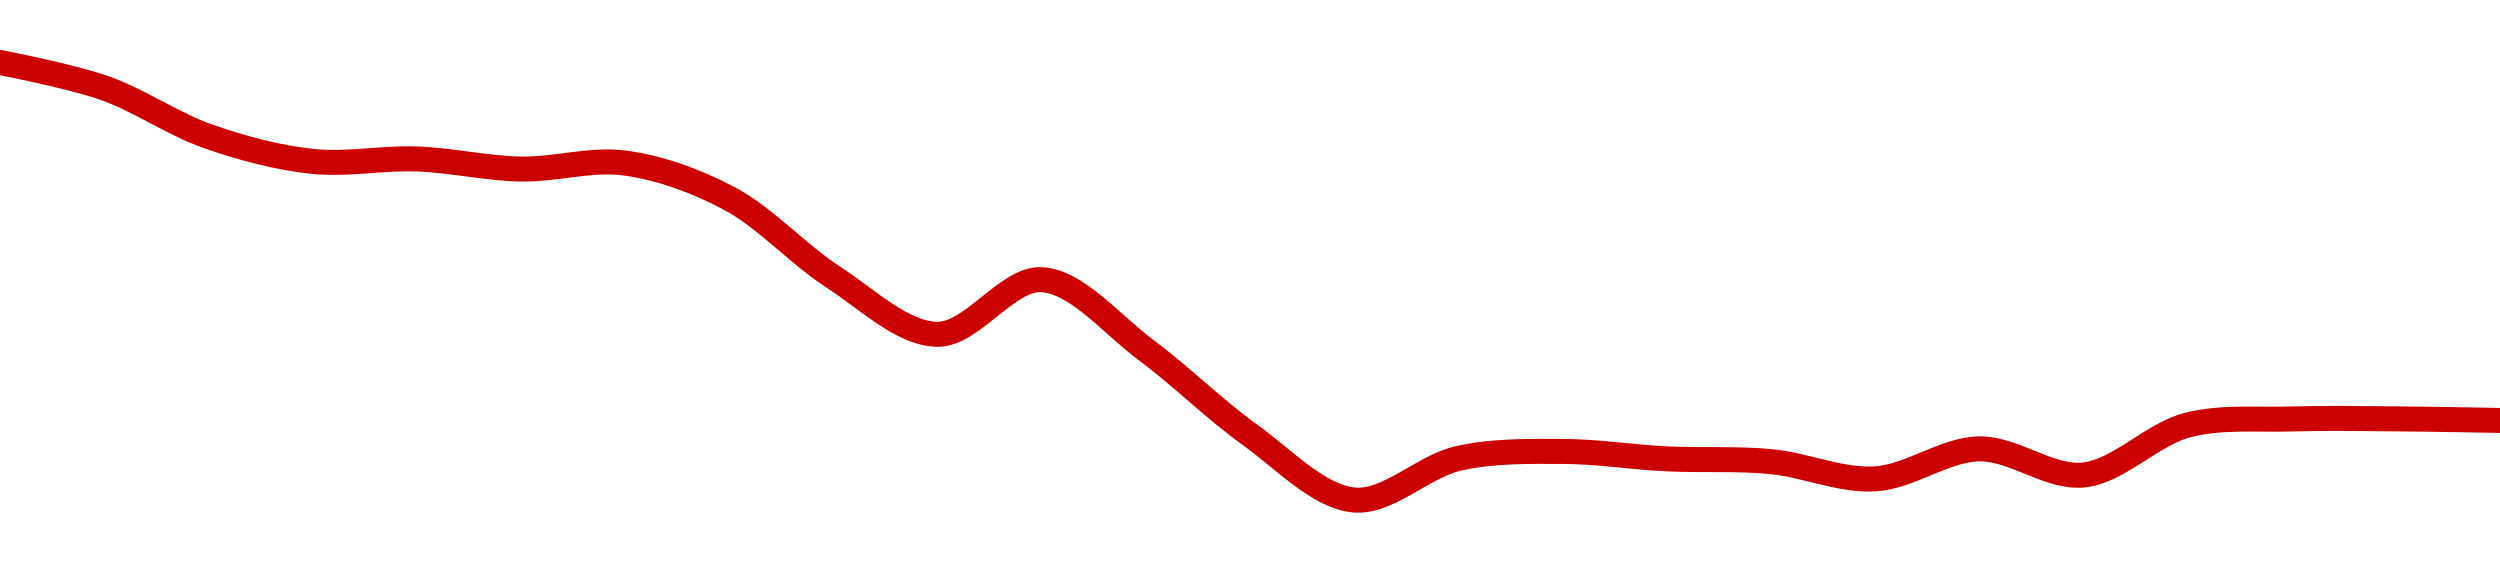 <!-- series1d: [0.00788642,0.00783307,0.00773121,0.0076788,0.00768393,0.0076627,0.00767528,0.00760106,0.00743575,0.00731571,0.00743048,0.00728305,0.00710464,0.00696784,0.00705516,0.00706984,0.00705422,0.00704846,0.00701215,0.00707524,0.00702032,0.00712513,0.00713795,0.00713823,0.00713486] -->

<svg width="200" height="45" viewBox="0 0 200 45" xmlns="http://www.w3.org/2000/svg">
  <defs>
    <linearGradient id="grad-area" x1="0" y1="0" x2="0" y2="1">
      <stop offset="0%" stop-color="rgba(255,82,82,.2)" />
      <stop offset="100%" stop-color="rgba(0,0,0,0)" />
    </linearGradient>
  </defs>

  <path d="M0,5C0,5,5.602,6.074,8.333,7.033C11.161,8.025,13.838,9.928,16.667,10.914C19.397,11.866,22.203,12.614,25,12.911C27.759,13.204,30.559,12.614,33.333,12.715C36.114,12.817,38.887,13.47,41.667,13.524C44.442,13.579,47.258,12.673,50,13.045C52.815,13.427,55.665,14.459,58.333,15.873C61.241,17.413,63.82,20.329,66.667,22.172C69.382,23.93,72.215,26.719,75,26.745C77.771,26.771,80.6,22.222,83.333,22.372C86.158,22.528,88.934,25.961,91.667,27.99C94.493,30.088,97.157,32.751,100,34.788C102.718,36.735,105.489,39.745,108.333,40C111.051,40.244,113.837,37.316,116.667,36.673C119.396,36.053,122.222,36.108,125,36.114C127.778,36.12,130.554,36.573,133.333,36.709C136.11,36.844,138.898,36.663,141.667,36.928C144.454,37.195,147.24,38.472,150,38.312C152.796,38.149,155.549,35.956,158.333,35.908C161.105,35.86,163.938,38.275,166.667,38C169.497,37.715,172.148,34.743,175,34.007C177.711,33.307,180.554,33.602,183.333,33.518C186.11,33.435,188.889,33.488,191.667,33.508C194.445,33.527,200,33.636,200,33.636"
        fill="none"
        stroke="#CC0000"
        stroke-width="2"
        stroke-linejoin="round"
        stroke-linecap="round"
        />
</svg>